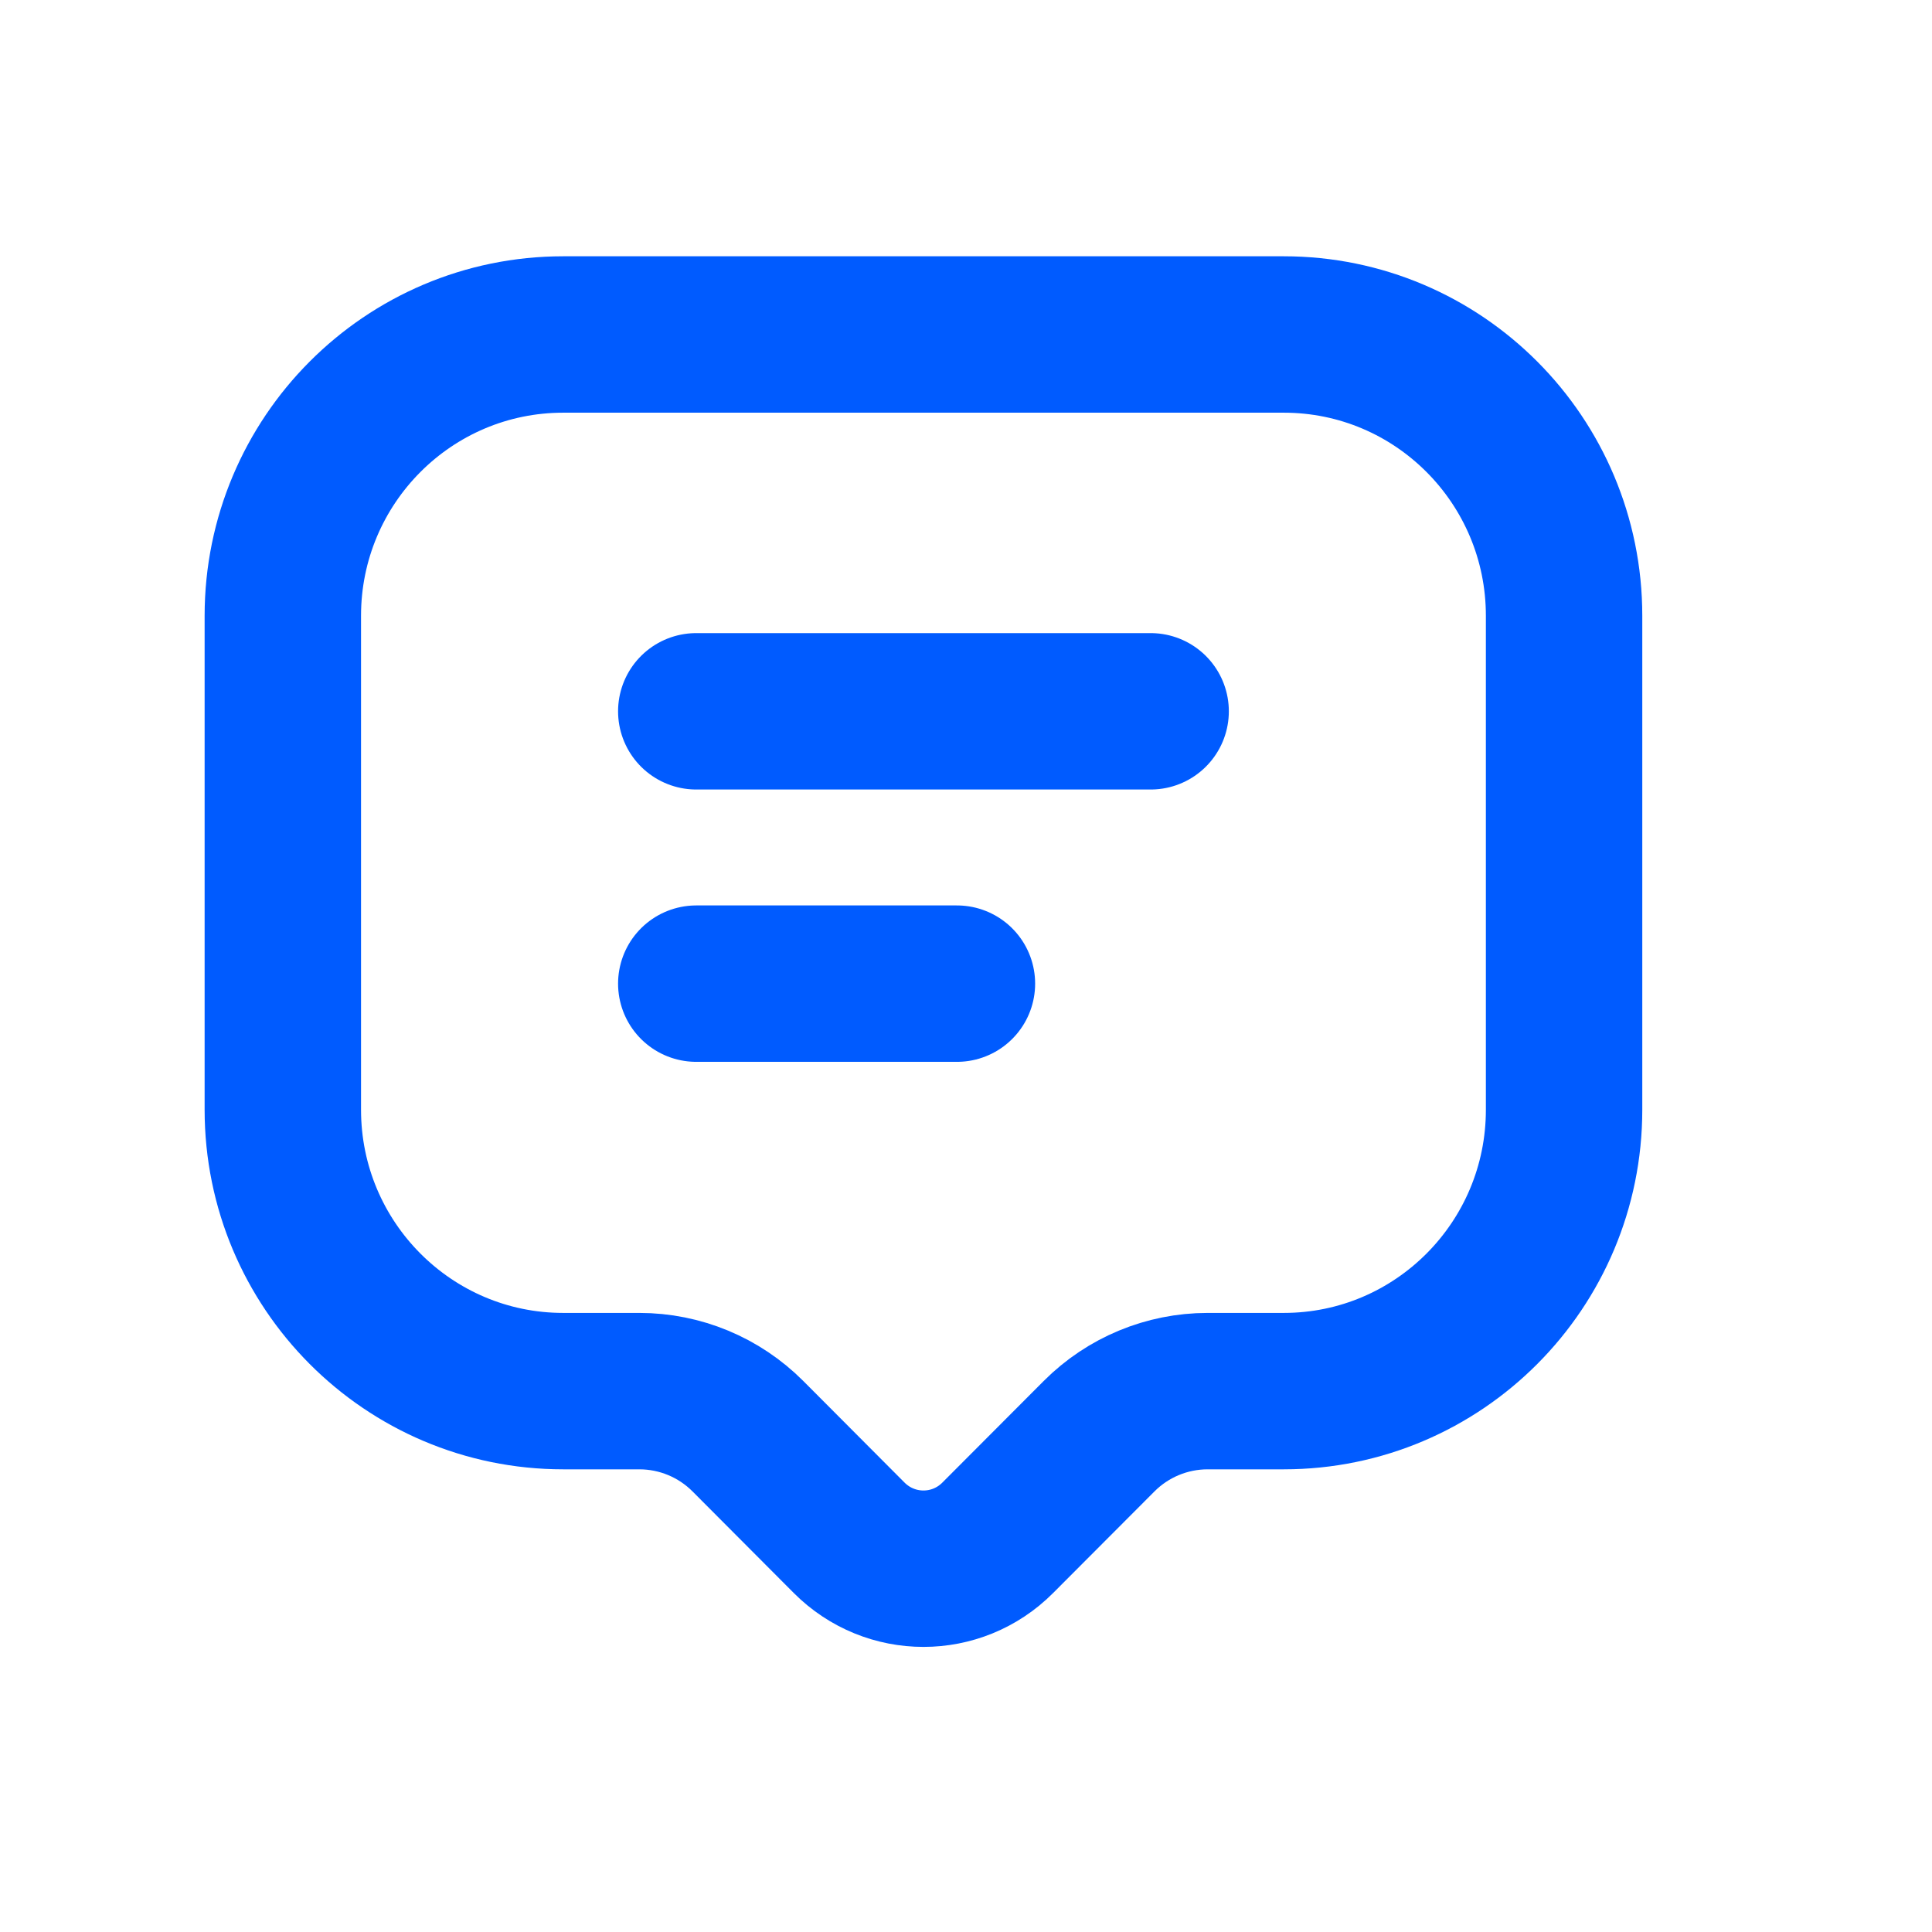 <svg width="23" height="23" viewBox="0 0 23 23" fill="none" xmlns="http://www.w3.org/2000/svg">
	<path d="M10.108 18.306L8.904 17.098C8.561 16.754 8.096 16.561 7.611 16.561H6.705C4.862 16.561 3.367 15.061 3.367 13.211V7.331C3.367 5.481 4.862 3.982 6.705 3.982H15.283C17.126 3.982 18.62 5.481 18.62 7.331V13.211C18.62 15.061 17.126 16.561 15.283 16.561H14.377C13.892 16.561 13.427 16.754 13.084 17.098L11.879 18.306C11.39 18.798 10.598 18.798 10.108 18.306Z" stroke="#005BFF" stroke-width="1.862" stroke-linecap="round" stroke-linejoin="round"/>
	<path d="M8.289 11.71H11.392" stroke="#005BFF" stroke-width="1.862" stroke-linecap="round" stroke-linejoin="round"/>
	<path d="M8.289 8.468H13.698" stroke="#005BFF" stroke-width="1.862" stroke-linecap="round" stroke-linejoin="round"/>
</svg>
